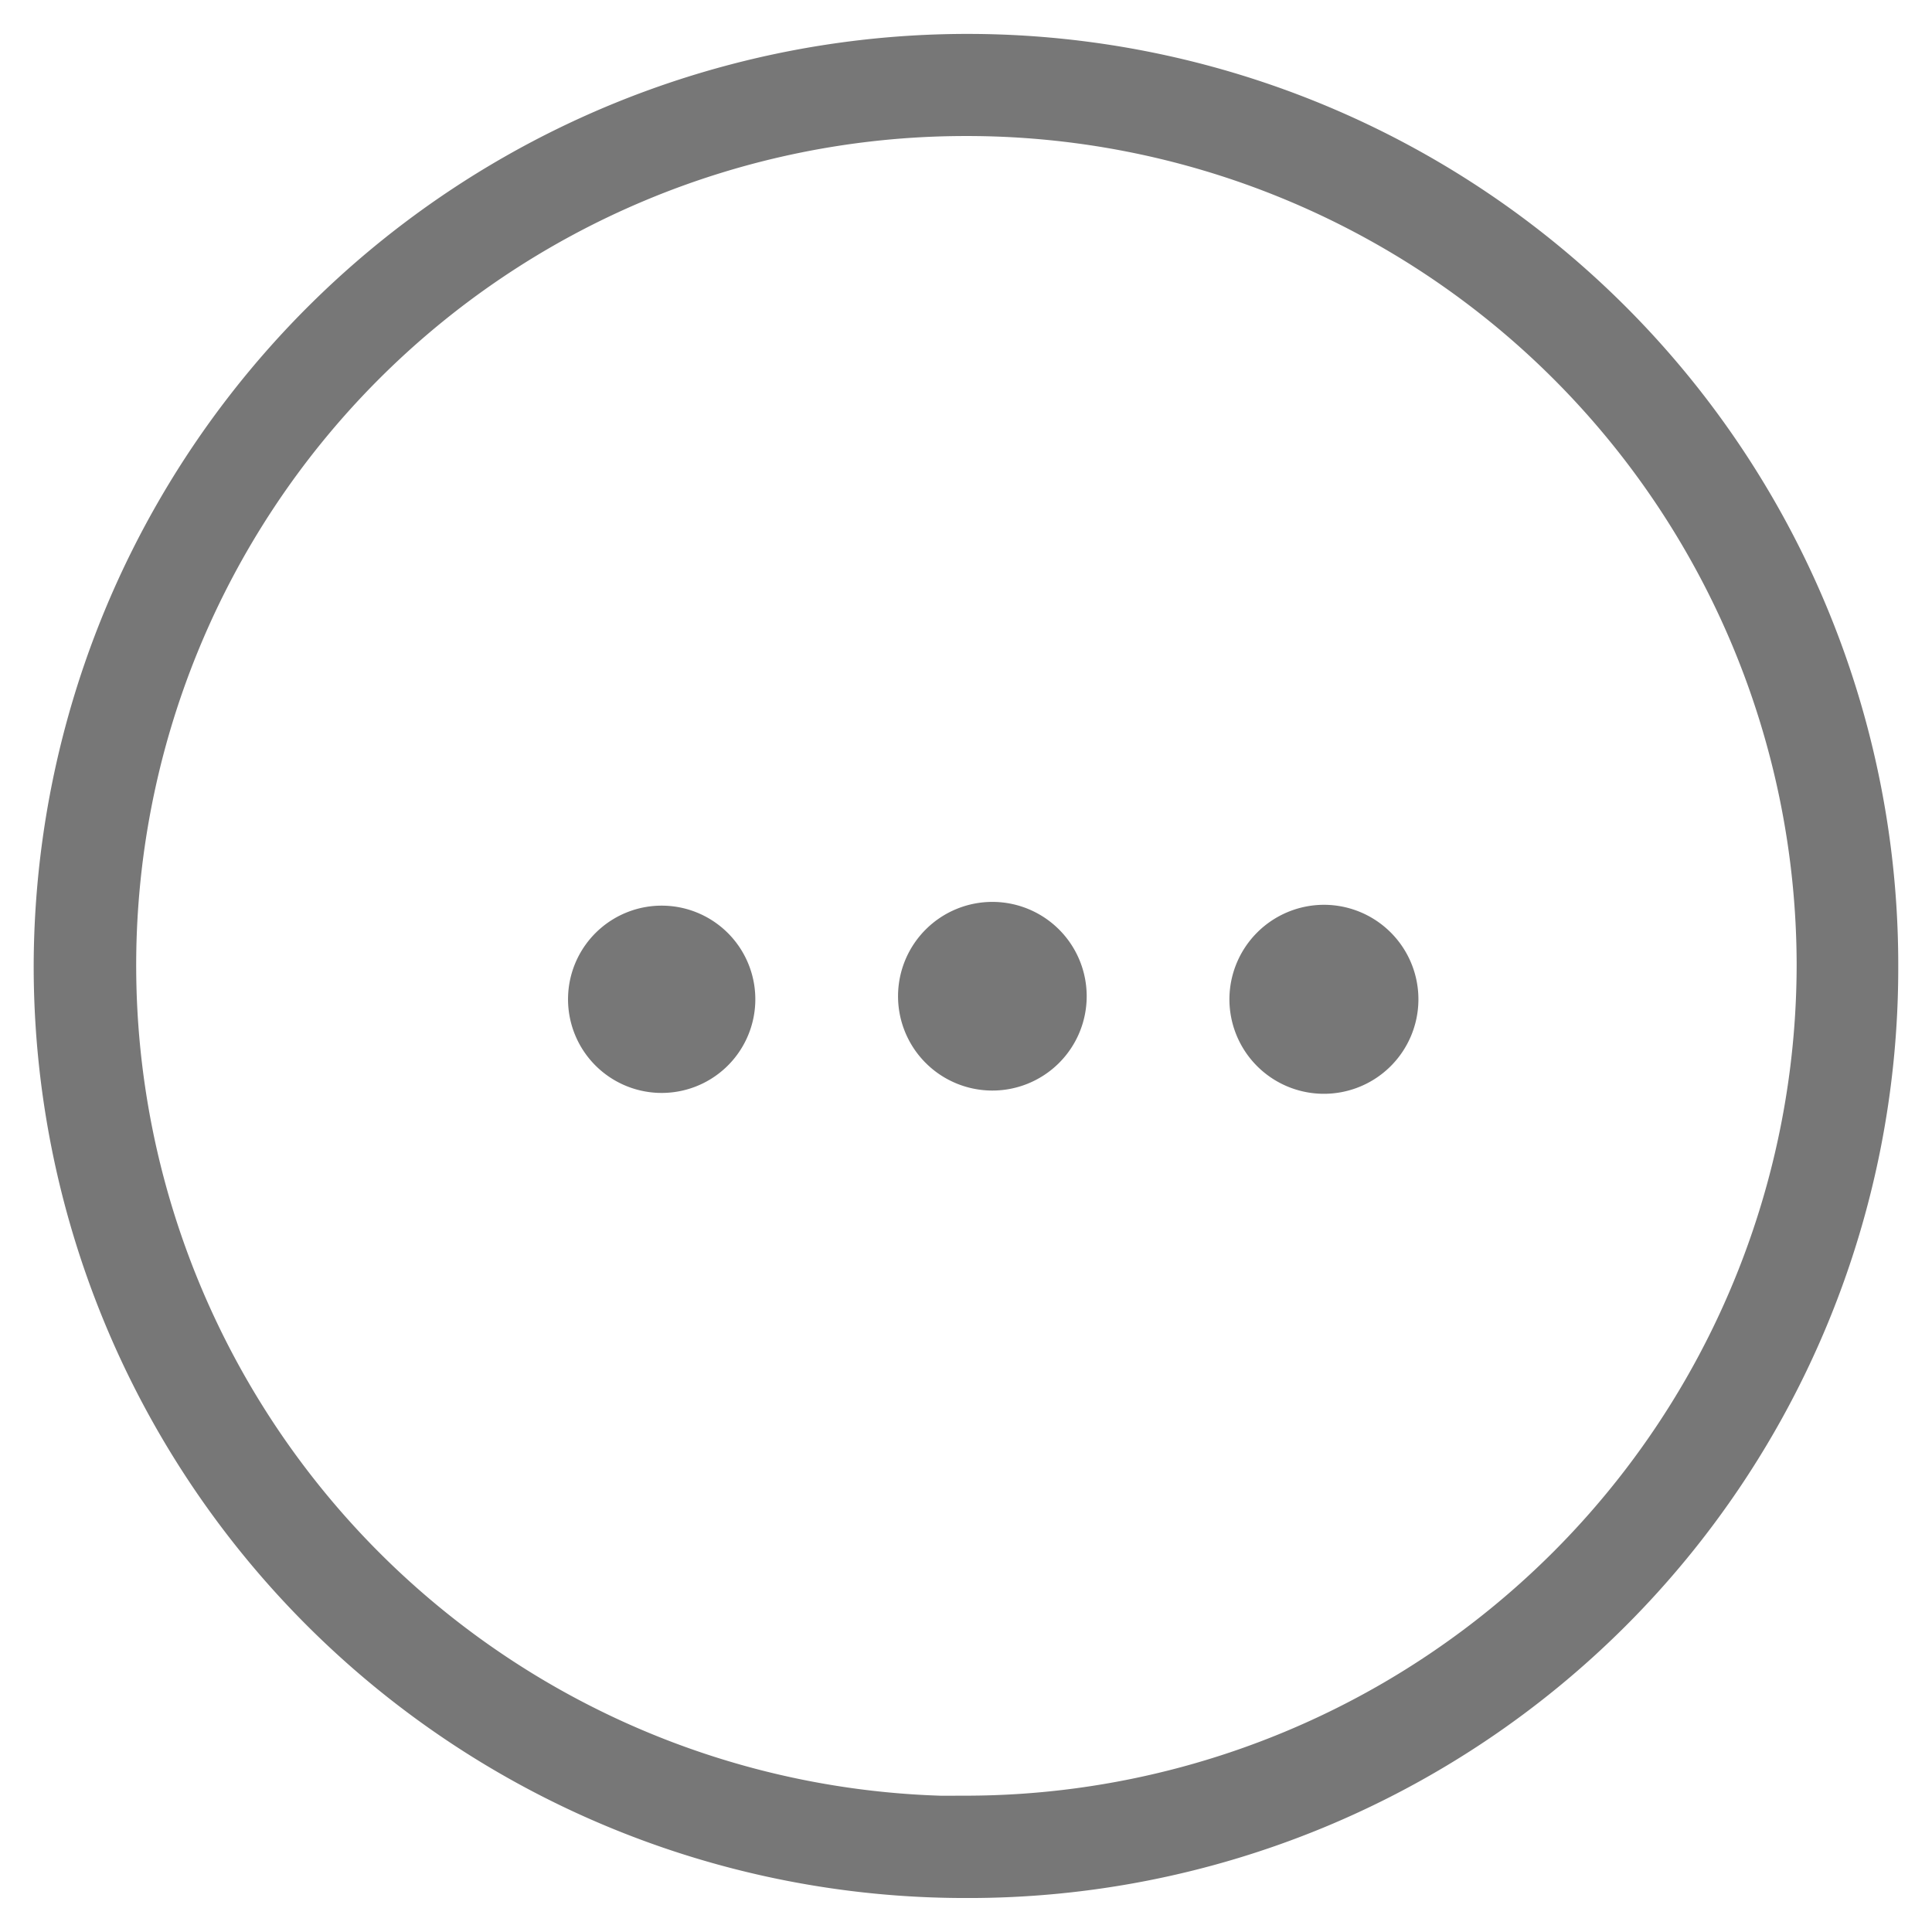 <svg xmlns="http://www.w3.org/2000/svg" xmlns:xlink="http://www.w3.org/1999/xlink" width="34" height="34" viewBox="0 0 34 34">
  <defs>
    <clipPath id="clip-path">
      <rect id="Rectangle_1068" data-name="Rectangle 1068" width="34" height="34" transform="translate(29 1245)" fill="#e9e9e9" stroke="#777" stroke-width="0.6"/>
    </clipPath>
  </defs>
  <g id="other" transform="translate(-29 -1245)" clip-path="url(#clip-path)">
    <g id="RB_Stroke_Others" data-name="RB Stroke Others" transform="translate(-31.167 66.38)">
      <path id="Path_8104" data-name="Path 8104" d="M-83.806,14067.488a16.064,16.064,0,0,1-4.709,11.387,16.06,16.06,0,0,1-11.391,4.7,16.091,16.091,0,0,1-11.413-4.729,16.1,16.1,0,0,1-4.7-11.425A16.135,16.135,0,0,1-99.8,14051.37,16.081,16.081,0,0,1-83.806,14067.488Zm-16.081,14.886a14.933,14.933,0,0,0,14.893-14.943,14.905,14.905,0,0,0-4.4-10.535,14.906,14.906,0,0,0-10.567-4.329,14.9,14.9,0,0,0-10.538,4.409,14.891,14.891,0,0,0-4.316,10.575,14.92,14.92,0,0,0,14.935,14.831Z" transform="translate(177.079 -12871.853)" fill="#777" stroke="#777" stroke-width="0.6"/>
      <path id="Path_8171" data-name="Path 8171" d="M430.61,14448.4a1.363,1.363,0,1,1-1.358,1.336A1.366,1.366,0,0,1,430.61,14448.4Z" transform="translate(-347.149 -13253.557)" fill="#777" stroke="#777" stroke-width="0.6"/>
      <path id="Path_8172" data-name="Path 8172" d="M281.126,14449.774a1.36,1.36,0,1,1-1.353-1.37,1.36,1.36,0,0,1,1.353,1.37Z" transform="translate(-202.135 -13253.612)" fill="#777" stroke="#777" stroke-width="0.6"/>
      <path id="Path_8173" data-name="Path 8173" d="M127.844,14449.776a1.348,1.348,0,1,1,1.3,1.386,1.348,1.348,0,0,1-1.3-1.386Z" transform="translate(-57.38 -13253.609)" fill="#777" stroke="#777" stroke-width="0.6"/>
    </g>
  </g>
</svg>
